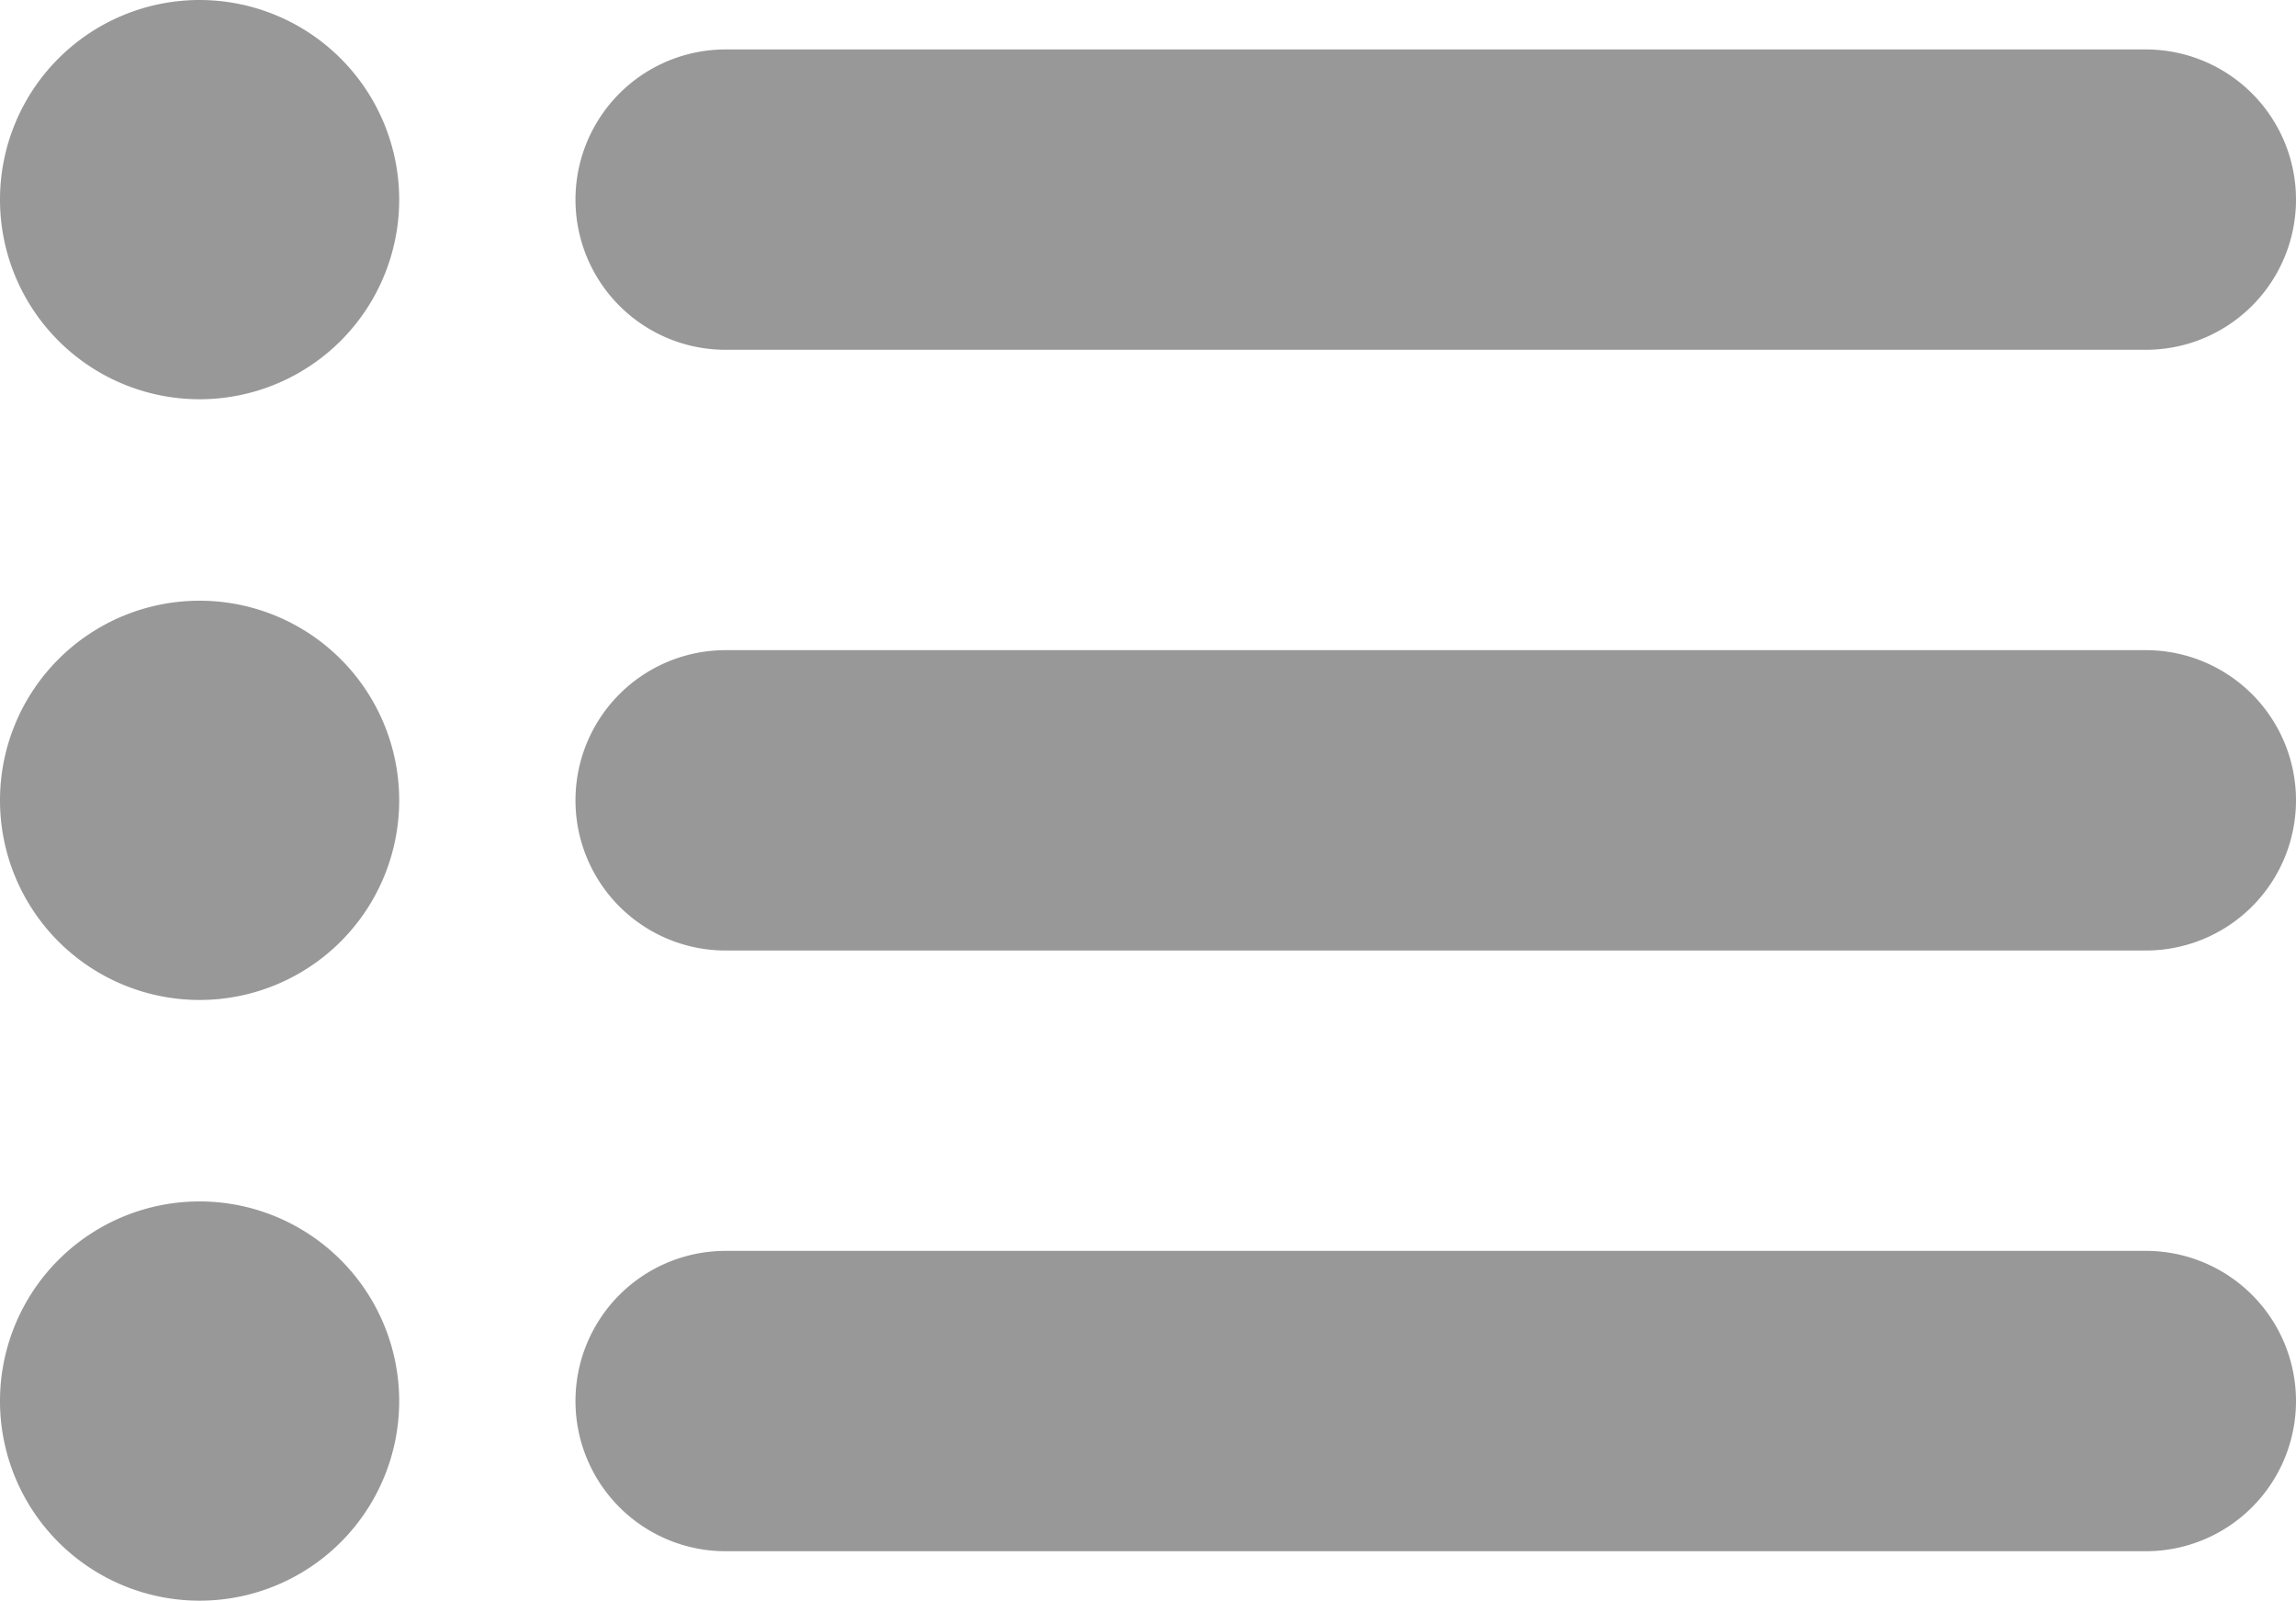 <svg xmlns="http://www.w3.org/2000/svg" width="16.254" height="11.331" viewBox="0 0 16.254 11.331">
  <g id="options-lines" transform="translate(0 -69.679)">
    <g id="Group_6075" data-name="Group 6075" transform="translate(0 69.679)">
      <path id="Path_8741" data-name="Path 8741" d="M1.413,69.679a1.413,1.413,0,1,0,1.413,1.414A1.414,1.414,0,0,0,1.413,69.679Z" transform="translate(0 -69.679)" fill="#989898"/>
    </g>
    <g id="Group_6076" data-name="Group 6076" transform="translate(0 73.931)">
      <path id="Path_8742" data-name="Path 8742" d="M1.413,190.032a1.413,1.413,0,1,0,1.413,1.413A1.413,1.413,0,0,0,1.413,190.032Z" transform="translate(0 -190.032)" fill="#989898"/>
    </g>
    <g id="Group_6077" data-name="Group 6077" transform="translate(0 78.183)">
      <path id="Path_8743" data-name="Path 8743" d="M1.413,310.37a1.413,1.413,0,1,0,1.413,1.413A1.414,1.414,0,0,0,1.413,310.37Z" transform="translate(0 -310.37)" fill="#989898"/>
    </g>
    <g id="Group_6078" data-name="Group 6078" transform="translate(4.075 70.03)">
      <path id="Path_8744" data-name="Path 8744" d="M126.455,79.6H116.4a1.063,1.063,0,0,0,0,2.126h10.054a1.063,1.063,0,0,0,0-2.126Z" transform="translate(-115.338 -79.601)" fill="#989898"/>
    </g>
    <g id="Group_6079" data-name="Group 6079" transform="translate(4.075 74.281)">
      <path id="Path_8745" data-name="Path 8745" d="M126.455,199.939H116.4a1.063,1.063,0,0,0,0,2.126h10.054a1.063,1.063,0,0,0,0-2.126Z" transform="translate(-115.338 -199.939)" fill="#989898"/>
    </g>
    <g id="Group_6080" data-name="Group 6080" transform="translate(4.075 78.533)">
      <path id="Path_8746" data-name="Path 8746" d="M126.455,320.291H116.4a1.063,1.063,0,1,0,0,2.126h10.054a1.063,1.063,0,1,0,0-2.126Z" transform="translate(-115.338 -320.291)" fill="#989898"/>
    </g>
  </g>
</svg>
